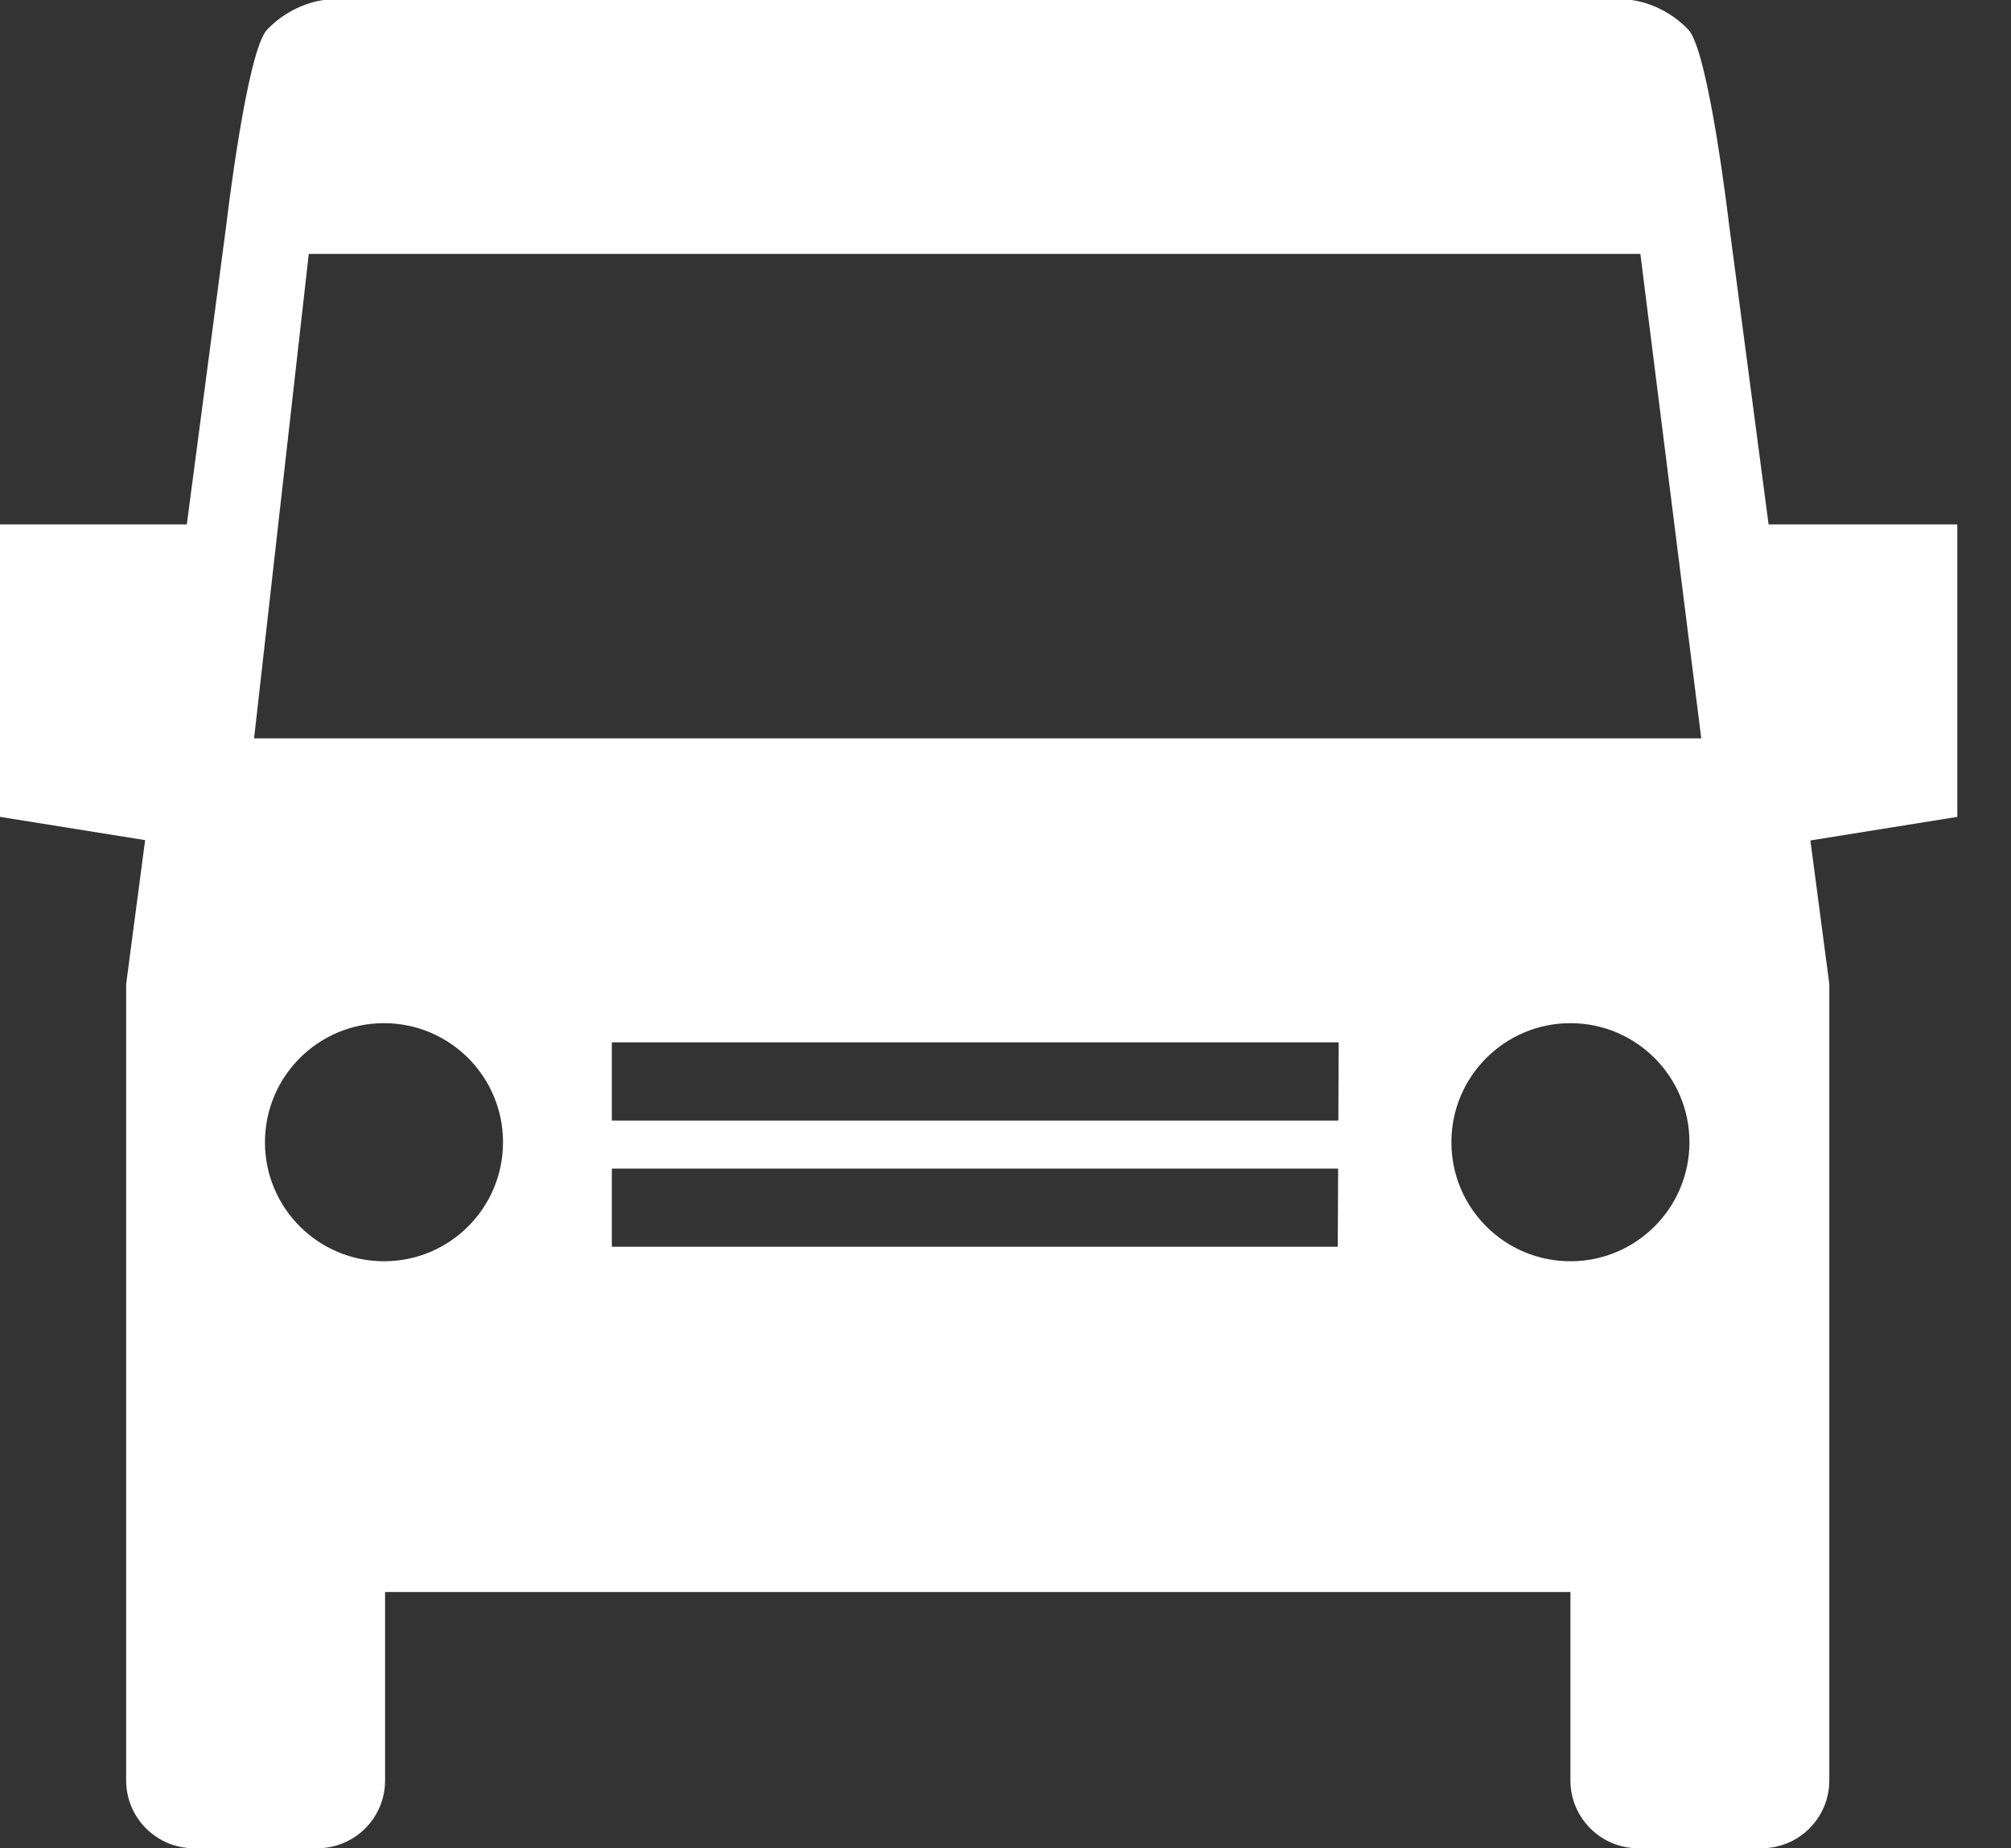 <svg fill="none" height="34" viewBox="0 0 37 34" width="37" xmlns="http://www.w3.org/2000/svg"><rect x="0" y="0" width="37" height="34" fill="#333333" stroke="none"/><path d="m36.011 9.647h-3.471l-.731-5.545s-.37-3.158-.745-3.555c-.468-.496-1.048-.547-1.048-.547-0 0-24.055 0-24.055 0s-.58.051-1.048.547c-.374.397-.745 3.555-.745 3.555l-.731 5.545h-3.437v5.38l2.67.428-.349 2.647v14.651c0 .688.558 1.247 1.247 1.247h2.269c.69 0 1.248-.559 1.248-1.247v-3.467h21.809v3.467c0 .688.558 1.247 1.247 1.247h2.269c.689 0 1.247-.559 1.247-1.247v-14.651l-.348-2.641 2.703-.434v-5.38zm-28.946 13.555c-1.21 0-2.19-.98-2.19-2.19 0-1.209.981-2.19 2.19-2.19 1.209 0 2.19.981 2.19 2.19 0 1.21-.98 2.19-2.19 2.19zm17.548-.267h-13.356v-1.438h13.363zm.011-2.322h-13.367v-1.438h13.373zm4.27 2.589c-1.21 0-2.19-.98-2.19-2.19 0-1.209.981-2.19 2.19-2.19s2.19.981 2.19 2.19c0 1.21-.981 2.19-2.19 2.19zm-24.219-9.62 1.006-8.911h24.5l1.12 8.911z" fill="#fff"/></svg>